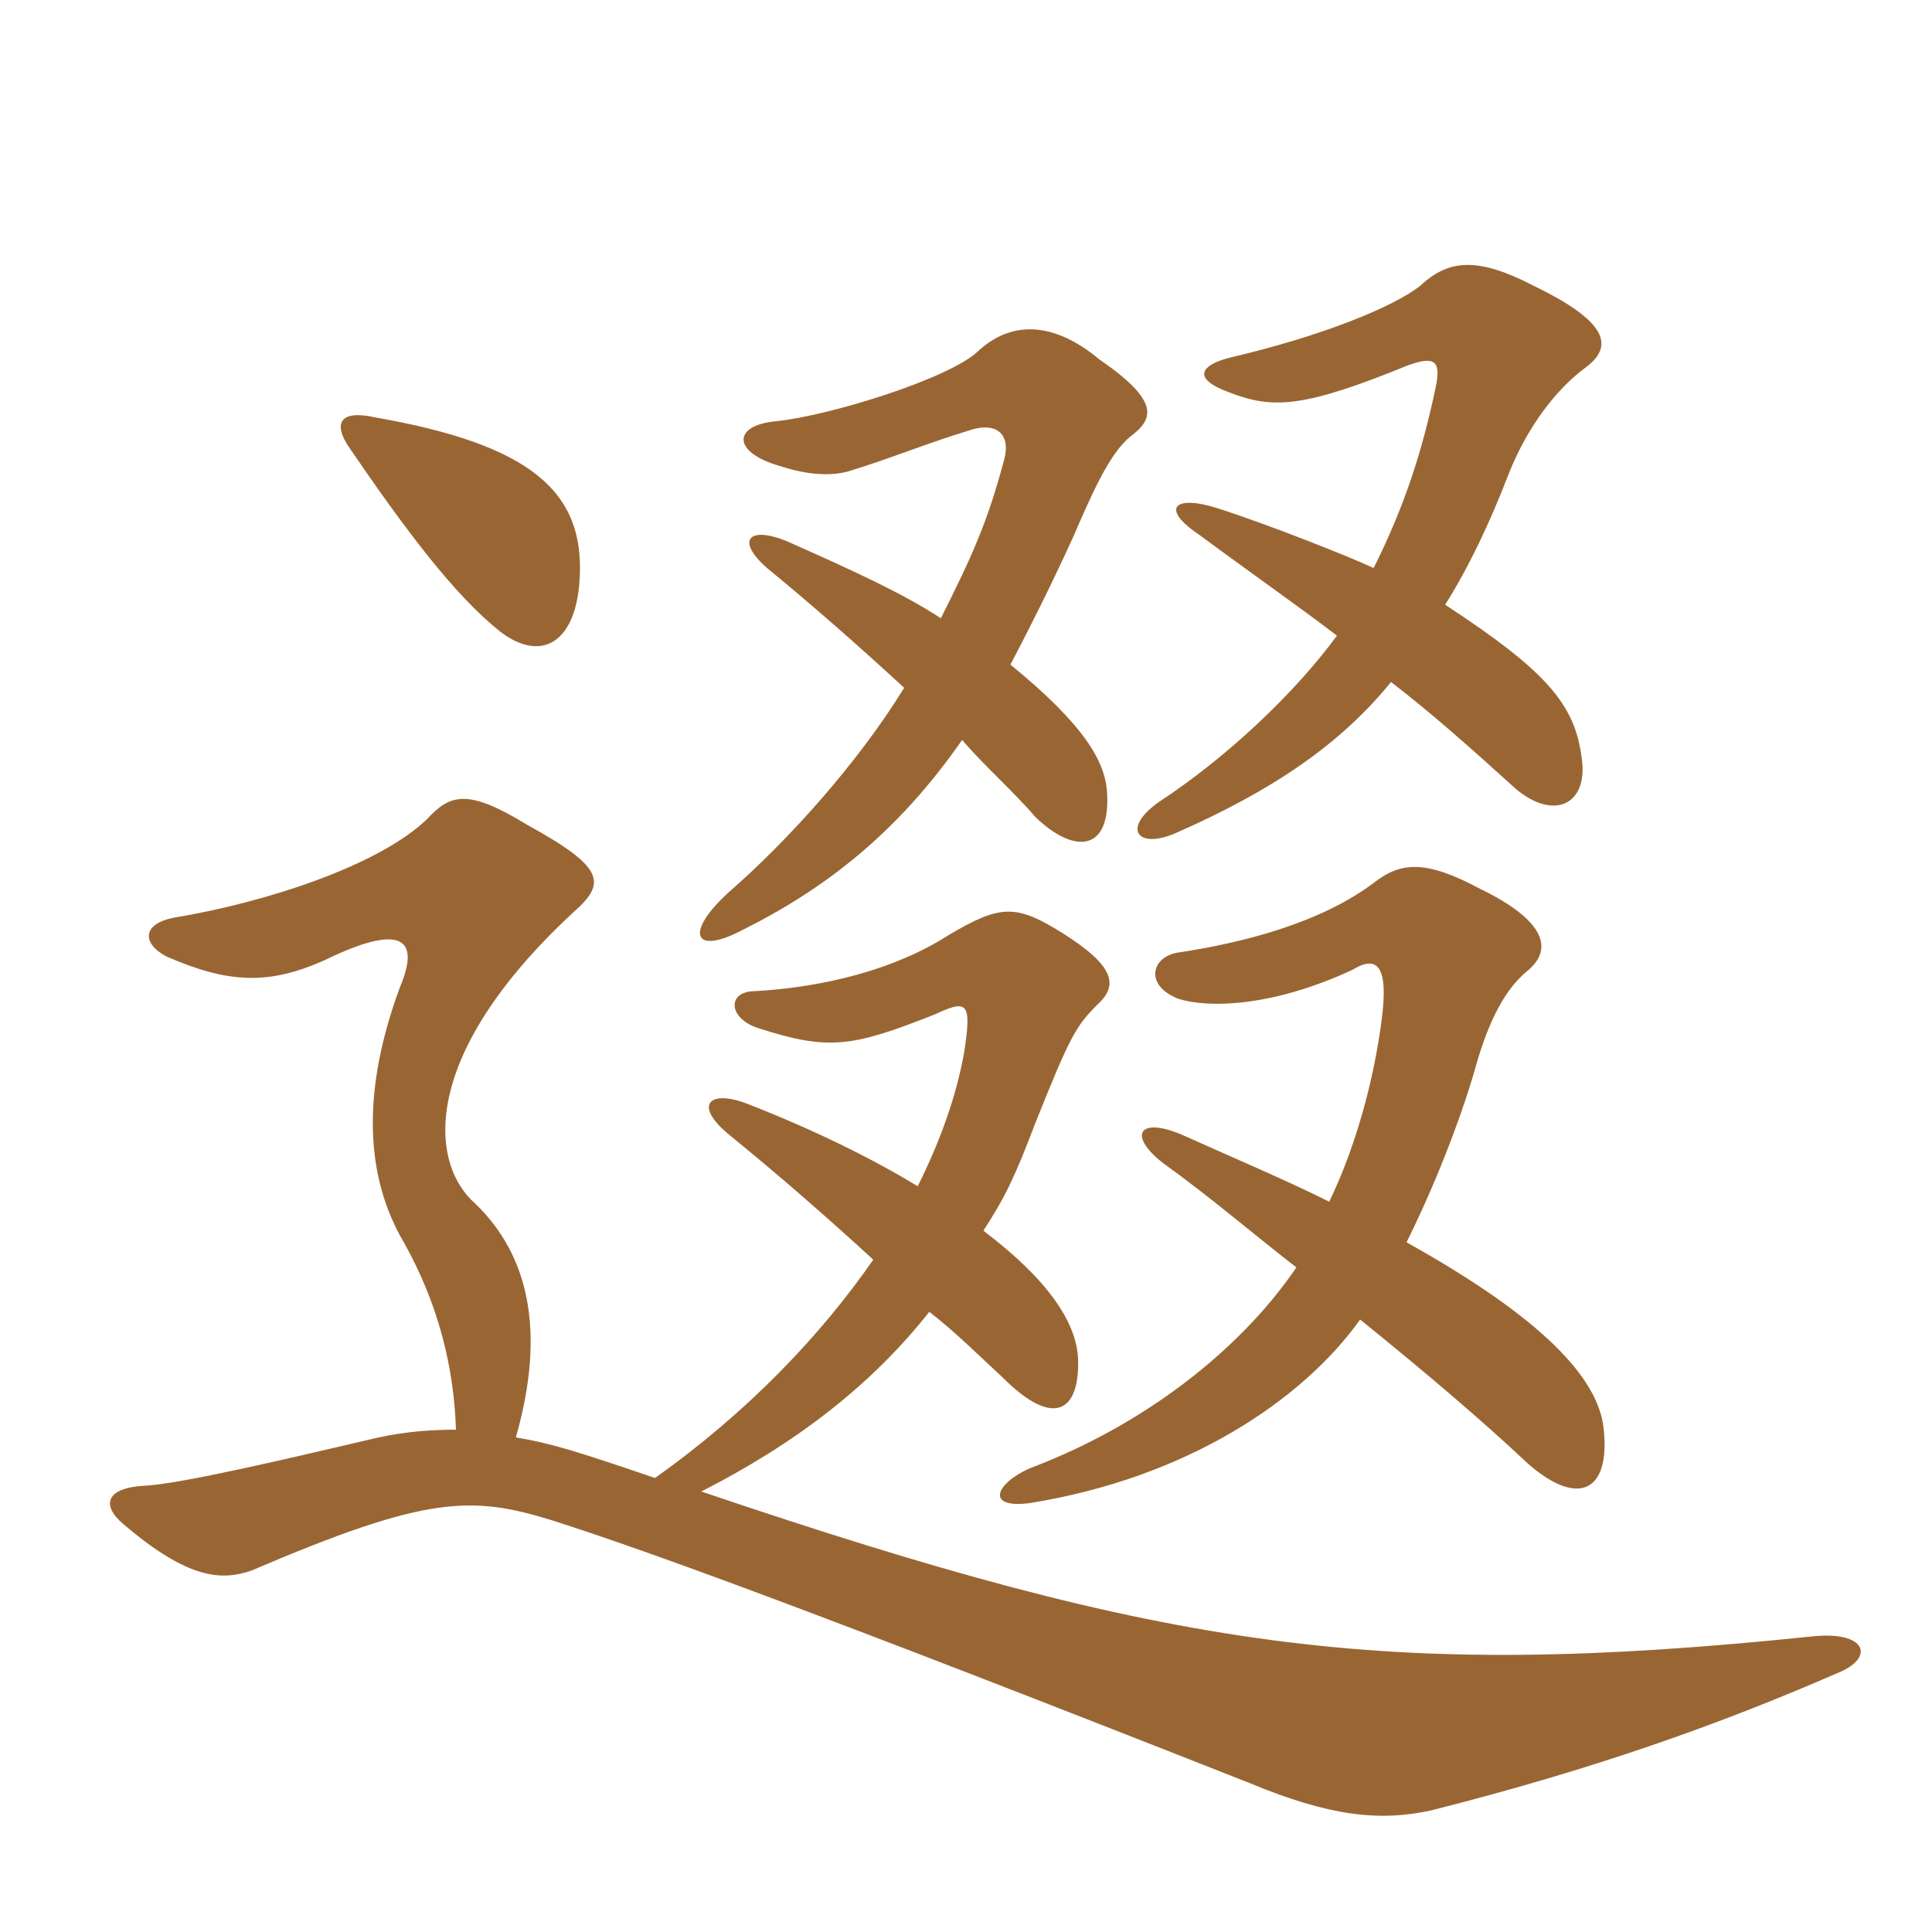 <svg xmlns="http://www.w3.org/2000/svg" xmlns:xlink="http://www.w3.org/1999/xlink" width="150" height="150"><path fill="#996633" padding="10" d="M108 52.95C111.30 55.50 114.15 58.05 117.30 60.90C120.30 63.75 123.15 62.70 122.85 59.25C122.40 54.90 120.45 52.35 112.20 46.95C114 44.10 115.65 40.65 117.15 36.75C118.65 33 120.90 30.15 123.15 28.50C125.55 26.70 124.35 24.75 119.10 22.20C114.75 19.95 112.50 20.10 110.25 22.20C108.15 23.85 102.60 26.10 95.55 27.75C93.15 28.35 92.55 29.40 95.40 30.45C98.85 31.80 101.25 31.65 109.35 28.35C111.45 27.60 111.90 28.05 111.45 30.15C110.40 35.10 109.05 39.30 106.65 44.10C104.70 43.20 98.70 40.80 94.50 39.45C91.20 38.40 90 39.45 93.15 41.55C97.20 44.55 100.65 46.95 103.80 49.35C100.50 53.85 95.25 58.80 90 62.25C87 64.35 88.35 66 91.35 64.65C98.85 61.35 104.10 57.75 108 52.95ZM105.60 102.45C111 106.80 115.50 110.70 118.05 113.10C122.25 117.15 125.10 116.10 124.50 110.85C124.05 106.95 119.70 102.30 109.20 96.45C111.30 92.25 113.25 87.30 114.45 83.25C115.35 79.95 116.55 77.10 118.50 75.45C120.60 73.80 120.15 71.55 114.90 69C110.70 66.75 108.75 66.90 106.65 68.55C102.45 71.70 96.45 73.20 91.50 73.95C89.40 74.25 88.80 76.50 91.50 77.55C93.90 78.30 98.85 78.15 105 75.30C106.95 74.10 107.85 75 107.25 79.35C106.65 83.85 105.30 88.95 103.20 93.30C99.90 91.65 96 90 91.65 88.05C88.35 86.70 87.60 88.20 90.30 90.30C94.05 93 97.35 95.85 100.65 98.40C96.90 103.95 89.85 110.25 79.95 114C77.25 115.20 76.50 117.15 79.95 116.70C92.10 114.75 101.10 108.75 105.60 102.45ZM74.70 57.45C76.50 59.55 78.60 61.35 80.40 63.45C83.55 66.45 86.25 66 85.95 61.50C85.80 59.10 84.15 56.25 78.45 51.60C79.95 48.75 81.60 45.45 83.25 41.85C84.75 38.40 86.10 35.25 87.75 33.90C89.55 32.55 90.15 31.20 85.35 27.90C81.75 24.90 78.45 24.90 75.90 27.30C73.65 29.40 64.50 32.25 60.30 32.70C56.85 33 56.85 35.10 60.45 36.15C62.25 36.75 64.20 37.05 65.85 36.60C68.85 35.70 72.15 34.35 75.15 33.45C77.25 32.70 78.45 33.60 78 35.55C76.65 40.65 75.45 43.20 73.05 48C70.05 46.05 66.45 44.40 61.05 42C58.05 40.80 57.15 42 59.55 44.10C62.85 46.80 66.45 49.95 70.20 53.40C66.60 59.25 61.20 65.25 56.55 69.30C53.10 72.45 53.85 74.25 57.75 72.15C64.95 68.55 70.20 63.90 74.70 57.45ZM40.05 111.60C42.45 103.20 40.95 97.35 36.90 93.45C33.30 90.30 32.55 81.90 44.55 70.80C47.10 68.55 46.95 67.35 40.95 64.05C36.30 61.20 34.95 61.65 33.15 63.60C29.40 67.20 20.70 70.05 13.50 71.25C11.10 71.70 10.95 73.20 12.90 74.25C17.70 76.35 20.85 76.50 25.20 74.55C31.05 71.70 32.70 72.75 31.05 76.65C28.05 84.75 28.35 91.35 31.35 96.45C34.05 101.25 35.25 106.20 35.40 111C33.45 111 31.50 111.15 29.40 111.60C22.35 113.25 14.10 115.20 11.25 115.35C8.25 115.50 7.80 116.85 9.60 118.35C14.70 122.70 17.25 122.70 19.50 121.95C33.15 116.10 36.60 116.10 42.90 118.05C50.40 120.45 63.60 125.25 97.05 138.45C103.20 141 107.10 141.45 111.15 140.55C123.60 137.40 133.35 133.95 142.65 129.90C145.65 128.70 144.90 126.60 140.70 127.05C107.40 130.50 90.75 128.10 54.45 115.80C61.80 112.05 67.65 107.55 72.15 101.85C74.10 103.35 75.90 105.15 77.85 106.95C81.90 111 83.85 109.50 83.70 105.45C83.55 102.60 81.30 99.30 76.35 95.55C78 93 78.75 91.50 80.40 87.15C83.10 80.40 83.55 79.65 85.20 78C86.85 76.50 86.55 75 82.50 72.45C78.90 70.20 77.70 70.20 73.65 72.60C69.45 75.30 63.90 76.65 58.65 76.95C56.40 76.95 56.55 79.05 58.80 79.80C64.35 81.60 66.15 81.30 72.60 78.75C75.15 77.55 75.45 77.85 74.85 81.75C74.25 85.05 73.05 88.50 71.25 92.10C67.80 90 63.30 87.75 57.90 85.65C55.05 84.60 53.85 85.80 56.55 88.05C60.60 91.35 64.20 94.50 67.80 97.80C63.75 103.65 58.05 109.65 50.85 114.75C44.70 112.65 42.75 112.05 40.05 111.60ZM45 45C45.45 38.10 41.10 34.50 29.10 32.40C26.40 31.80 25.80 32.85 27.15 34.80C31.35 40.95 35.25 46.20 38.85 49.05C42 51.45 44.70 49.95 45 45Z"/></svg>